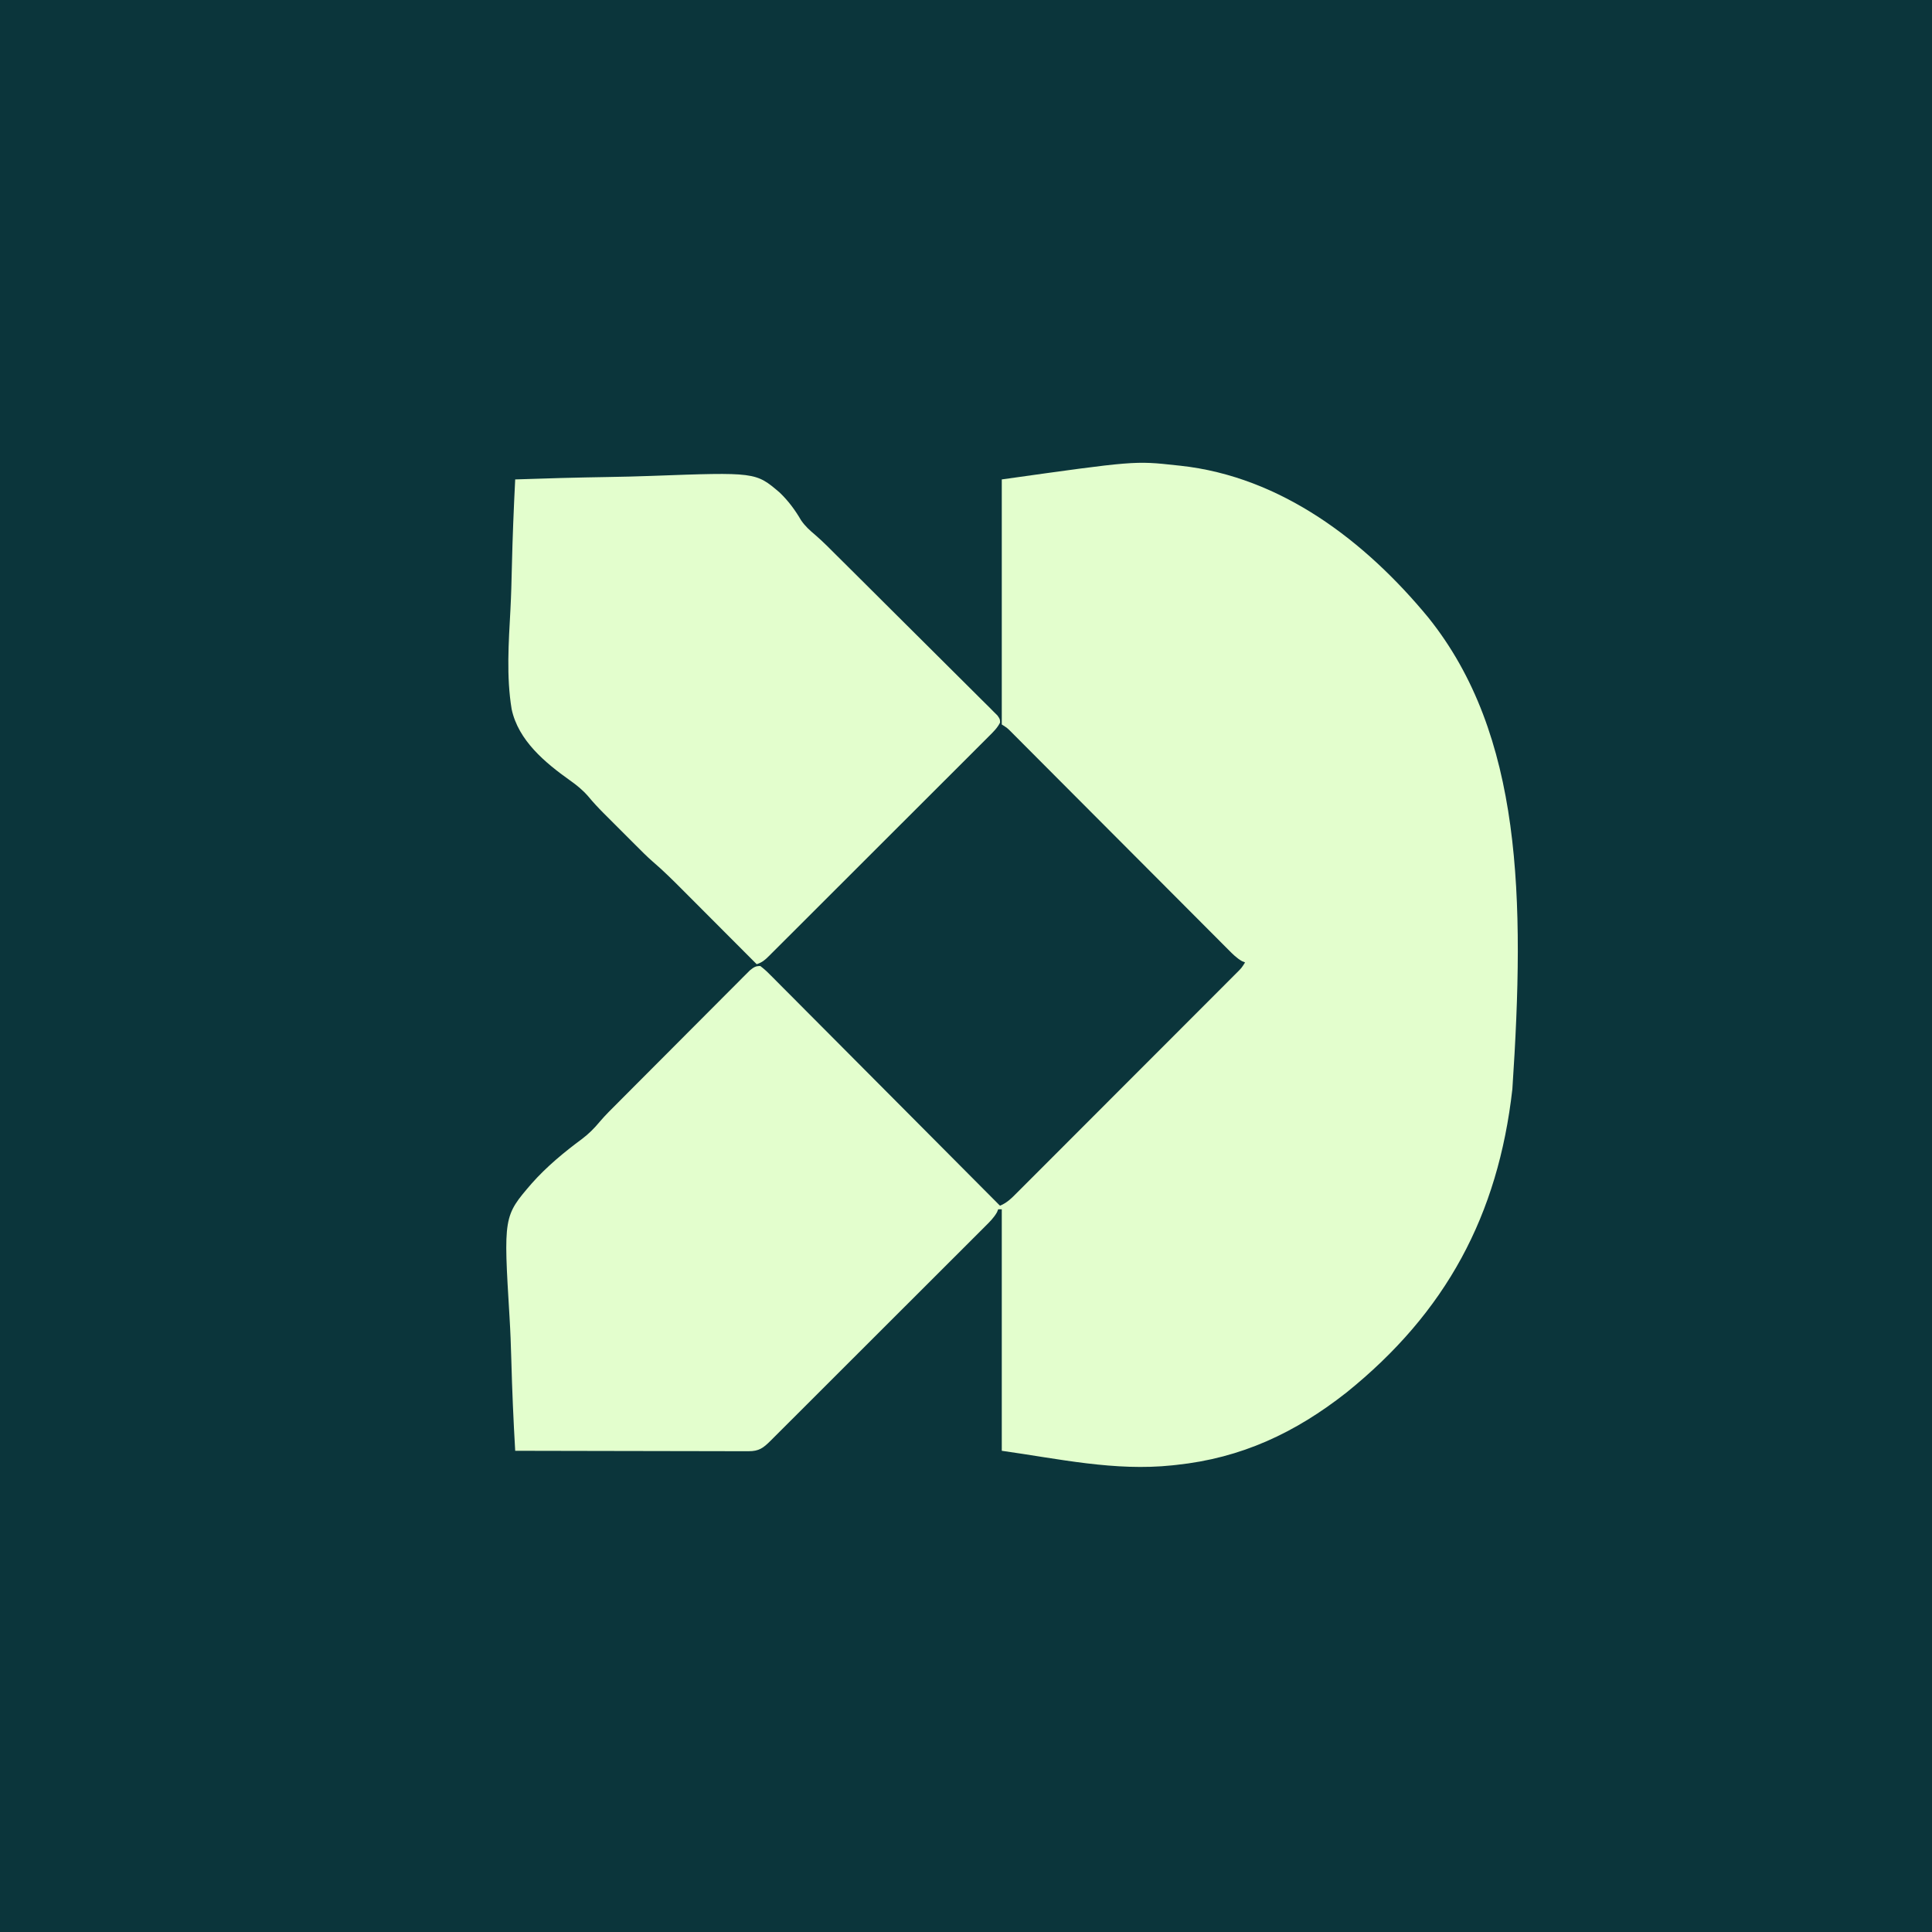 <?xml version="1.0" encoding="utf-8"?>
<svg xmlns="http://www.w3.org/2000/svg" height="1080" version="1.1" width="1080">
<rect width="100%" height="100%" fill="#808080" stroke="none"/>
<path d="M0 0 C356.4 0 712.8 0 1080 0 C1080 356.4 1080 712.8 1080 1080 C723.6 1080 367.2 1080 0 1080 C0 723.6 0 367.2 0 0 Z" fill="#0B353B" transform="translate(0,0)"/>
<path d="M0 0 C74.301 -10.438 74.301 -10.438 97.531 -7.898 C98.305 -7.817 99.079 -7.736 99.876 -7.652 C156.196 -1.525 203.217 34.476 238.483 77.266 C290.946 142.711 292.536 234.043 285.422 340.818 C277.451 411.361 248.38 465.557 192.668 510.444 C164.019 532.98 133.886 547.083 97.531 550.898 C96.795 550.979 96.058 551.059 95.299 551.142 C63.114 554.532 31.954 547.489 0 543 C0 498.45 0 453.9 0 408 C-0.66 408 -1.32 408 -2 408 C-2.337 408.824 -2.337 408.824 -2.68 409.665 C-4.389 412.689 -6.669 414.942 -9.118 417.365 C-9.644 417.894 -10.17 418.422 -10.713 418.967 C-12.478 420.738 -14.249 422.501 -16.021 424.264 C-17.288 425.532 -18.554 426.8 -19.82 428.069 C-23.26 431.513 -26.706 434.952 -30.153 438.389 C-33.757 441.984 -37.356 445.584 -40.955 449.184 C-47 455.228 -53.049 461.269 -59.101 467.307 C-66.101 474.291 -73.096 481.281 -80.089 488.274 C-86.811 494.997 -93.535 501.716 -100.262 508.435 C-103.127 511.296 -105.99 514.158 -108.854 517.021 C-112.224 520.39 -115.597 523.756 -118.971 527.121 C-120.211 528.358 -121.45 529.596 -122.688 530.834 C-124.375 532.521 -126.065 534.206 -127.755 535.889 C-128.247 536.382 -128.739 536.876 -129.246 537.384 C-133.335 541.444 -135.712 543.251 -141.524 543.241 C-143.247 543.245 -143.247 543.245 -145.004 543.249 C-146.265 543.242 -147.526 543.234 -148.825 543.227 C-150.165 543.226 -151.506 543.227 -152.846 543.228 C-156.486 543.229 -160.126 543.217 -163.767 543.203 C-167.57 543.19 -171.374 543.189 -175.178 543.187 C-182.381 543.181 -189.585 543.164 -196.788 543.144 C-204.989 543.122 -213.189 543.111 -221.39 543.101 C-238.26 543.08 -255.13 543.045 -272 543 C-272.994 525.998 -273.728 509.005 -274.176 491.98 C-274.39 484.068 -274.681 476.174 -275.168 468.274 C-278.579 411.899 -278.579 411.899 -262.71 393.495 C-254.375 384.11 -244.679 376.093 -234.608 368.643 C-230.806 365.77 -227.776 362.704 -224.734 359.048 C-221.556 355.295 -218.031 351.875 -214.558 348.397 C-213.337 347.168 -213.337 347.168 -212.092 345.915 C-209.424 343.234 -206.754 340.556 -204.082 337.879 C-202.218 336.009 -200.355 334.14 -198.491 332.27 C-195.093 328.863 -191.693 325.457 -188.292 322.053 C-183.292 317.049 -178.299 312.038 -173.311 307.021 C-168.977 302.663 -164.635 298.314 -160.29 293.967 C-158.446 292.12 -156.604 290.27 -154.765 288.418 C-152.202 285.837 -149.629 283.266 -147.054 280.698 C-146.294 279.928 -145.534 279.159 -144.751 278.366 C-144.048 277.67 -143.346 276.973 -142.623 276.255 C-142.016 275.647 -141.41 275.039 -140.784 274.413 C-138.681 272.747 -137.711 271.982 -135 272 C-132.92 273.585 -131.241 275.106 -129.432 276.967 C-128.881 277.513 -128.331 278.06 -127.763 278.622 C-125.912 280.466 -124.079 282.326 -122.245 284.187 C-120.925 285.508 -119.605 286.828 -118.283 288.147 C-114.689 291.739 -111.111 295.347 -107.536 298.957 C-103.8 302.724 -100.05 306.477 -96.301 310.232 C-89.201 317.348 -82.114 324.476 -75.031 331.609 C-66.968 339.728 -58.891 347.832 -50.813 355.935 C-34.193 372.608 -17.591 389.298 -1 406 C2.92 404.409 5.561 401.716 8.486 398.762 C9.298 397.953 9.298 397.953 10.127 397.127 C11.941 395.319 13.748 393.503 15.555 391.688 C16.854 390.39 18.154 389.092 19.454 387.795 C22.983 384.271 26.506 380.74 30.027 377.208 C33.71 373.517 37.397 369.831 41.085 366.145 C47.274 359.954 53.46 353.759 59.643 347.562 C66.8 340.391 73.961 333.224 81.126 326.06 C88.01 319.176 94.892 312.289 101.773 305.4 C104.705 302.465 107.637 299.53 110.571 296.596 C114.021 293.145 117.469 289.691 120.915 286.235 C122.183 284.964 123.452 283.694 124.721 282.425 C126.448 280.698 128.172 278.969 129.895 277.238 C130.403 276.732 130.911 276.225 131.435 275.704 C134.045 273.098 134.045 273.098 136 270 C135.451 269.777 134.903 269.553 134.338 269.323 C131.295 267.601 129.032 265.298 126.597 262.831 C126.064 262.299 125.531 261.767 124.982 261.219 C123.198 259.436 121.421 257.646 119.644 255.855 C118.366 254.575 117.088 253.296 115.81 252.017 C113.058 249.262 110.309 246.504 107.563 243.744 C103.223 239.382 98.877 235.028 94.53 230.674 C87.658 223.791 80.791 216.903 73.925 210.013 C61.622 197.665 49.314 185.324 37 172.987 C32.676 168.655 28.355 164.319 24.036 159.982 C21.354 157.289 18.67 154.599 15.985 151.909 C14.737 150.657 13.49 149.405 12.243 148.151 C10.547 146.446 8.849 144.744 7.149 143.042 C6.652 142.541 6.154 142.039 5.642 141.522 C3.068 138.934 3.068 138.934 0 137 C0 91.79 0 46.58 0 0 Z" fill="#E3FECD" transform="translate(560,268)"/>
<path d="M0 0 C17.282 -0.612 34.56 -1.068 51.849 -1.347 C59.881 -1.48 67.906 -1.662 75.933 -1.961 C134.425 -4.102 134.425 -4.102 147.843 7.338 C152.638 11.928 156.488 17.114 159.81 22.844 C162.147 26.212 164.616 28.431 167.733 31.048 C172.099 34.807 176.114 38.94 180.196 43.003 C181.193 43.992 182.191 44.982 183.189 45.971 C186.433 49.19 189.672 52.413 192.91 55.637 C194.03 56.751 195.149 57.865 196.268 58.979 C200.919 63.608 205.569 68.239 210.215 72.874 C216.861 79.503 223.515 86.124 230.181 92.733 C234.878 97.392 239.566 102.06 244.247 106.736 C247.04 109.526 249.838 112.311 252.645 115.086 C255.279 117.69 257.9 120.305 260.513 122.929 C261.935 124.351 263.369 125.761 264.804 127.17 C266.059 128.438 266.059 128.438 267.34 129.732 C268.075 130.464 268.81 131.196 269.568 131.95 C271 134 271 134 271.048 135.924 C269.52 138.95 267.276 141.133 264.889 143.486 C264.351 144.027 263.813 144.569 263.259 145.127 C261.452 146.944 259.635 148.749 257.817 150.555 C256.521 151.854 255.225 153.154 253.93 154.454 C250.408 157.985 246.876 161.507 243.343 165.027 C239.65 168.708 235.966 172.397 232.28 176.085 C226.09 182.276 219.893 188.461 213.693 194.643 C206.518 201.797 199.353 208.959 192.192 216.126 C185.311 223.013 178.424 229.894 171.534 236.773 C168.598 239.704 165.665 242.636 162.732 245.571 C159.282 249.023 155.826 252.471 152.366 255.915 C151.095 257.182 149.825 258.451 148.558 259.721 C146.831 261.451 145.099 263.174 143.365 264.895 C142.861 265.403 142.357 265.911 141.837 266.435 C139.551 268.693 138.099 269.967 135 271 C134.366 270.364 133.733 269.728 133.08 269.073 C127.081 263.054 121.079 257.037 115.075 251.023 C111.989 247.932 108.903 244.839 105.82 241.745 C102.84 238.754 99.857 235.765 96.872 232.778 C95.739 231.643 94.607 230.507 93.476 229.37 C88.063 223.932 82.644 218.569 76.808 213.579 C73.627 210.801 70.664 207.806 67.684 204.816 C67.023 204.157 66.363 203.498 65.683 202.819 C64.3 201.436 62.917 200.052 61.536 198.667 C59.443 196.568 57.344 194.474 55.244 192.381 C53.89 191.026 52.537 189.672 51.184 188.316 C50.258 187.394 50.258 187.394 49.314 186.453 C46.336 183.459 43.513 180.43 40.824 177.173 C37.731 173.62 34.464 170.951 30.625 168.247 C16.635 158.303 1.749 145.908 -1.986 128.44 C-5.008 110.193 -3.656 91.138 -2.665 72.763 C-2.244 64.812 -2.046 56.859 -1.862 48.899 C-1.48 32.586 -0.834 16.296 0 0 Z" fill="#E3FECD" transform="translate(288,268)"/>
</svg>